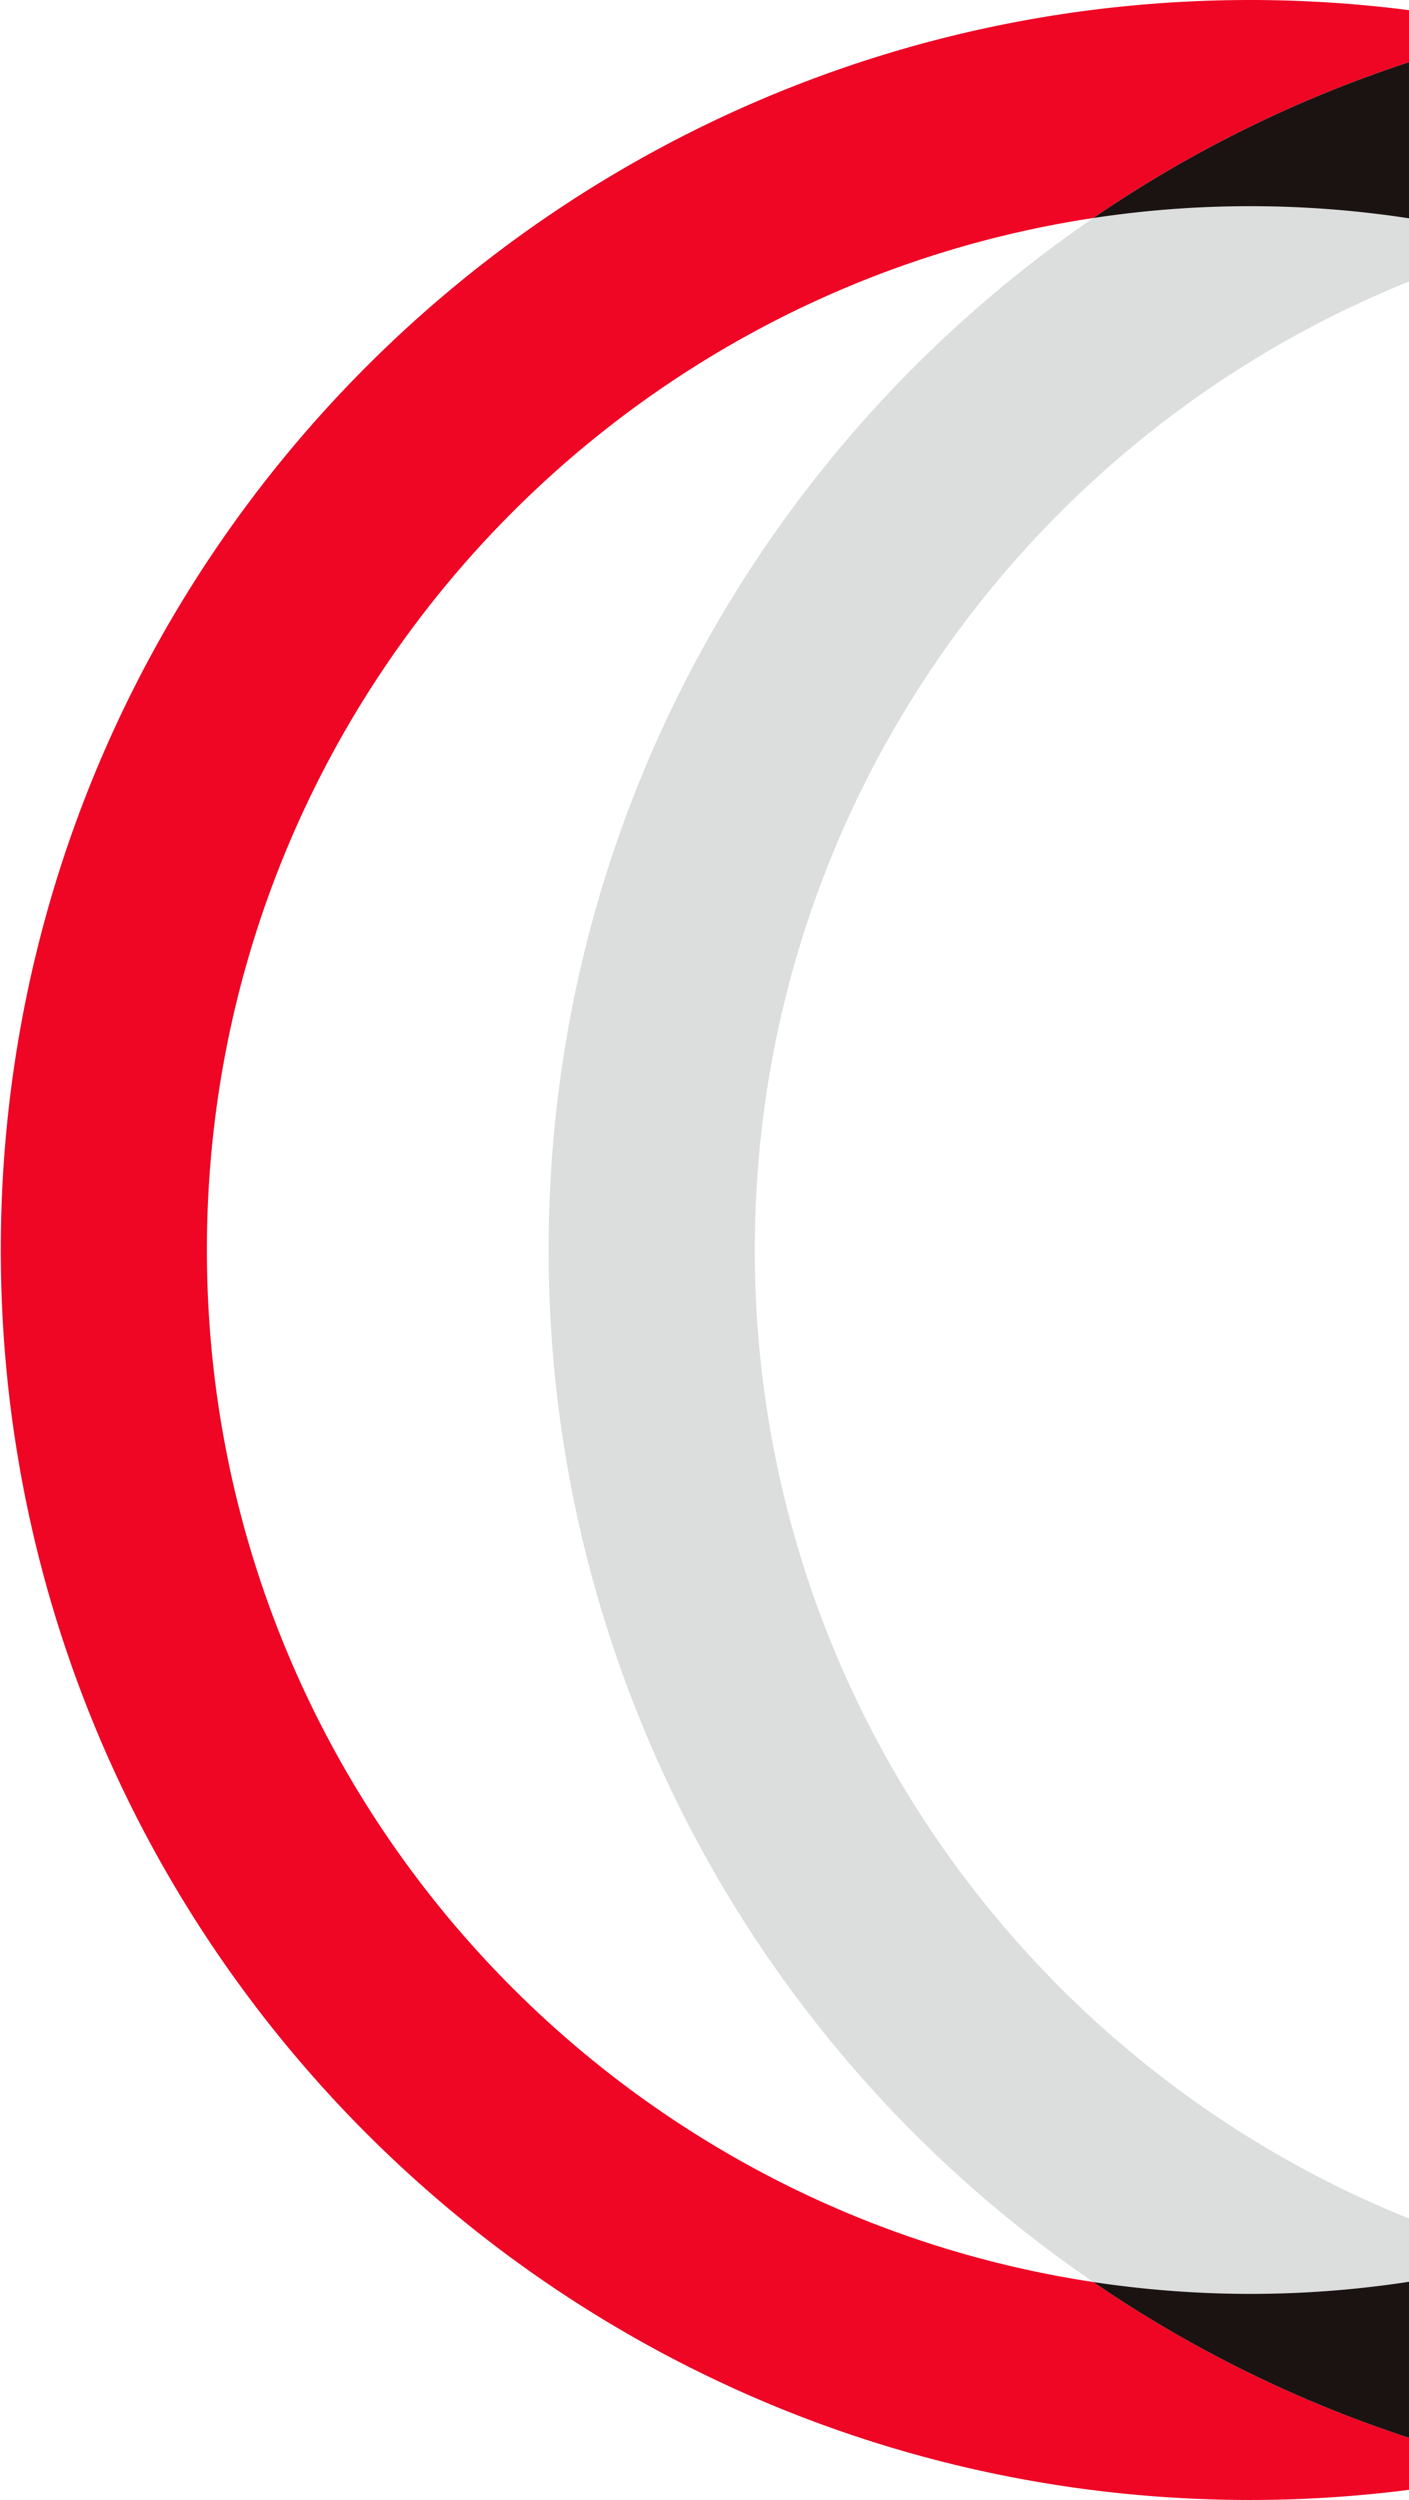 <svg xmlns="http://www.w3.org/2000/svg" xmlns:xlink="http://www.w3.org/1999/xlink" width="305" height="541.067" viewBox="0 0 305 541.067">
  <defs>
    <clipPath id="clip-path">
      <rect id="長方形_556" data-name="長方形 556" width="305" height="541.067" transform="translate(-2122.832 -1006)" fill="#fff"/>
    </clipPath>
  </defs>
  <g id="fv_mark" transform="translate(2122.832 1006)" clip-path="url(#clip-path)">
    <g id="グループ_6802" data-name="グループ 6802" transform="translate(-891.04 -779)">
      <path id="パス_1" data-name="パス 1" d="M133.772,7.293a226.98,226.98,0,0,0-93.346,5.364c95.991,26.049,166.619,113.749,166.619,217.974,0,104.263-70.628,191.972-166.619,218.012a226.084,226.084,0,0,0,59.3,7.924,229,229,0,0,0,34.011-2.55A270.235,270.235,0,0,0,251.652,230.632,270.2,270.2,0,0,0,133.772,7.293" transform="translate(-942.217 -187.107)" fill="#f8ccc6"/>
      <path id="パス_2" data-name="パス 2" d="M49.995,270.524c0-113.165,83.258-206.907,191.868-223.338A269.055,269.055,0,0,1,335.209,6.6a271.155,271.155,0,0,0-59.3-6.6C126.514,0,5.378,121.127,5.378,270.524c0,149.416,121.136,270.543,270.534,270.543a271.152,271.152,0,0,0,59.3-6.6,268.781,268.781,0,0,1-93.318-40.57c-108.62-16.413-191.9-110.154-191.9-223.376" transform="translate(-1237 -227)" fill="#ef0625"/>
      <path id="パス_3" data-name="パス 3" d="M62.615,230.64c0-104.225,70.61-191.934,166.61-217.974A226.517,226.517,0,0,0,135.878,7.3C64.7,56.041,17.979,137.877,17.979,230.64A270.226,270.226,0,0,0,135.906,454.016a226.381,226.381,0,0,0,93.318-5.364c-96-26.049-166.61-113.758-166.61-218.012" transform="translate(-1131.015 -187.116)" fill="#dcdddd"/>
      <path id="パス_4" data-name="パス 4" d="M99.724,0a271.156,271.156,0,0,0-59.3,6.6,269.208,269.208,0,0,1,93.346,40.589c108.611,16.422,191.84,110.163,191.84,223.338,0,113.222-83.258,206.973-191.887,223.376a268.689,268.689,0,0,1-93.3,40.57,271.153,271.153,0,0,0,59.3,6.6c149.407,0,270.534-121.127,270.534-270.543C370.257,121.127,249.13,0,99.724,0" transform="translate(-942.217 -227)" fill="#dcdddd"/>
      <path id="パス_5" data-name="パス 5" d="M123.853,46.654A226.517,226.517,0,0,1,217.2,41.29,269.208,269.208,0,0,0,123.853.7,269.131,269.131,0,0,0,30.507,41.29a226.517,226.517,0,0,1,93.346,5.364" transform="translate(-1025.644 -221.104)" fill="#1a1311"/>
      <path id="パス_6" data-name="パス 6" d="M123.828,51.912a226.137,226.137,0,0,1-59.3,7.924,227.955,227.955,0,0,1-34.02-2.56,268.858,268.858,0,0,0,93.318,40.57,268.888,268.888,0,0,0,93.309-40.57,227.735,227.735,0,0,1-34.011,2.56,226.084,226.084,0,0,1-59.3-7.924" transform="translate(-1025.619 209.624)" fill="#1a1311"/>
    </g>
  </g>
</svg>
